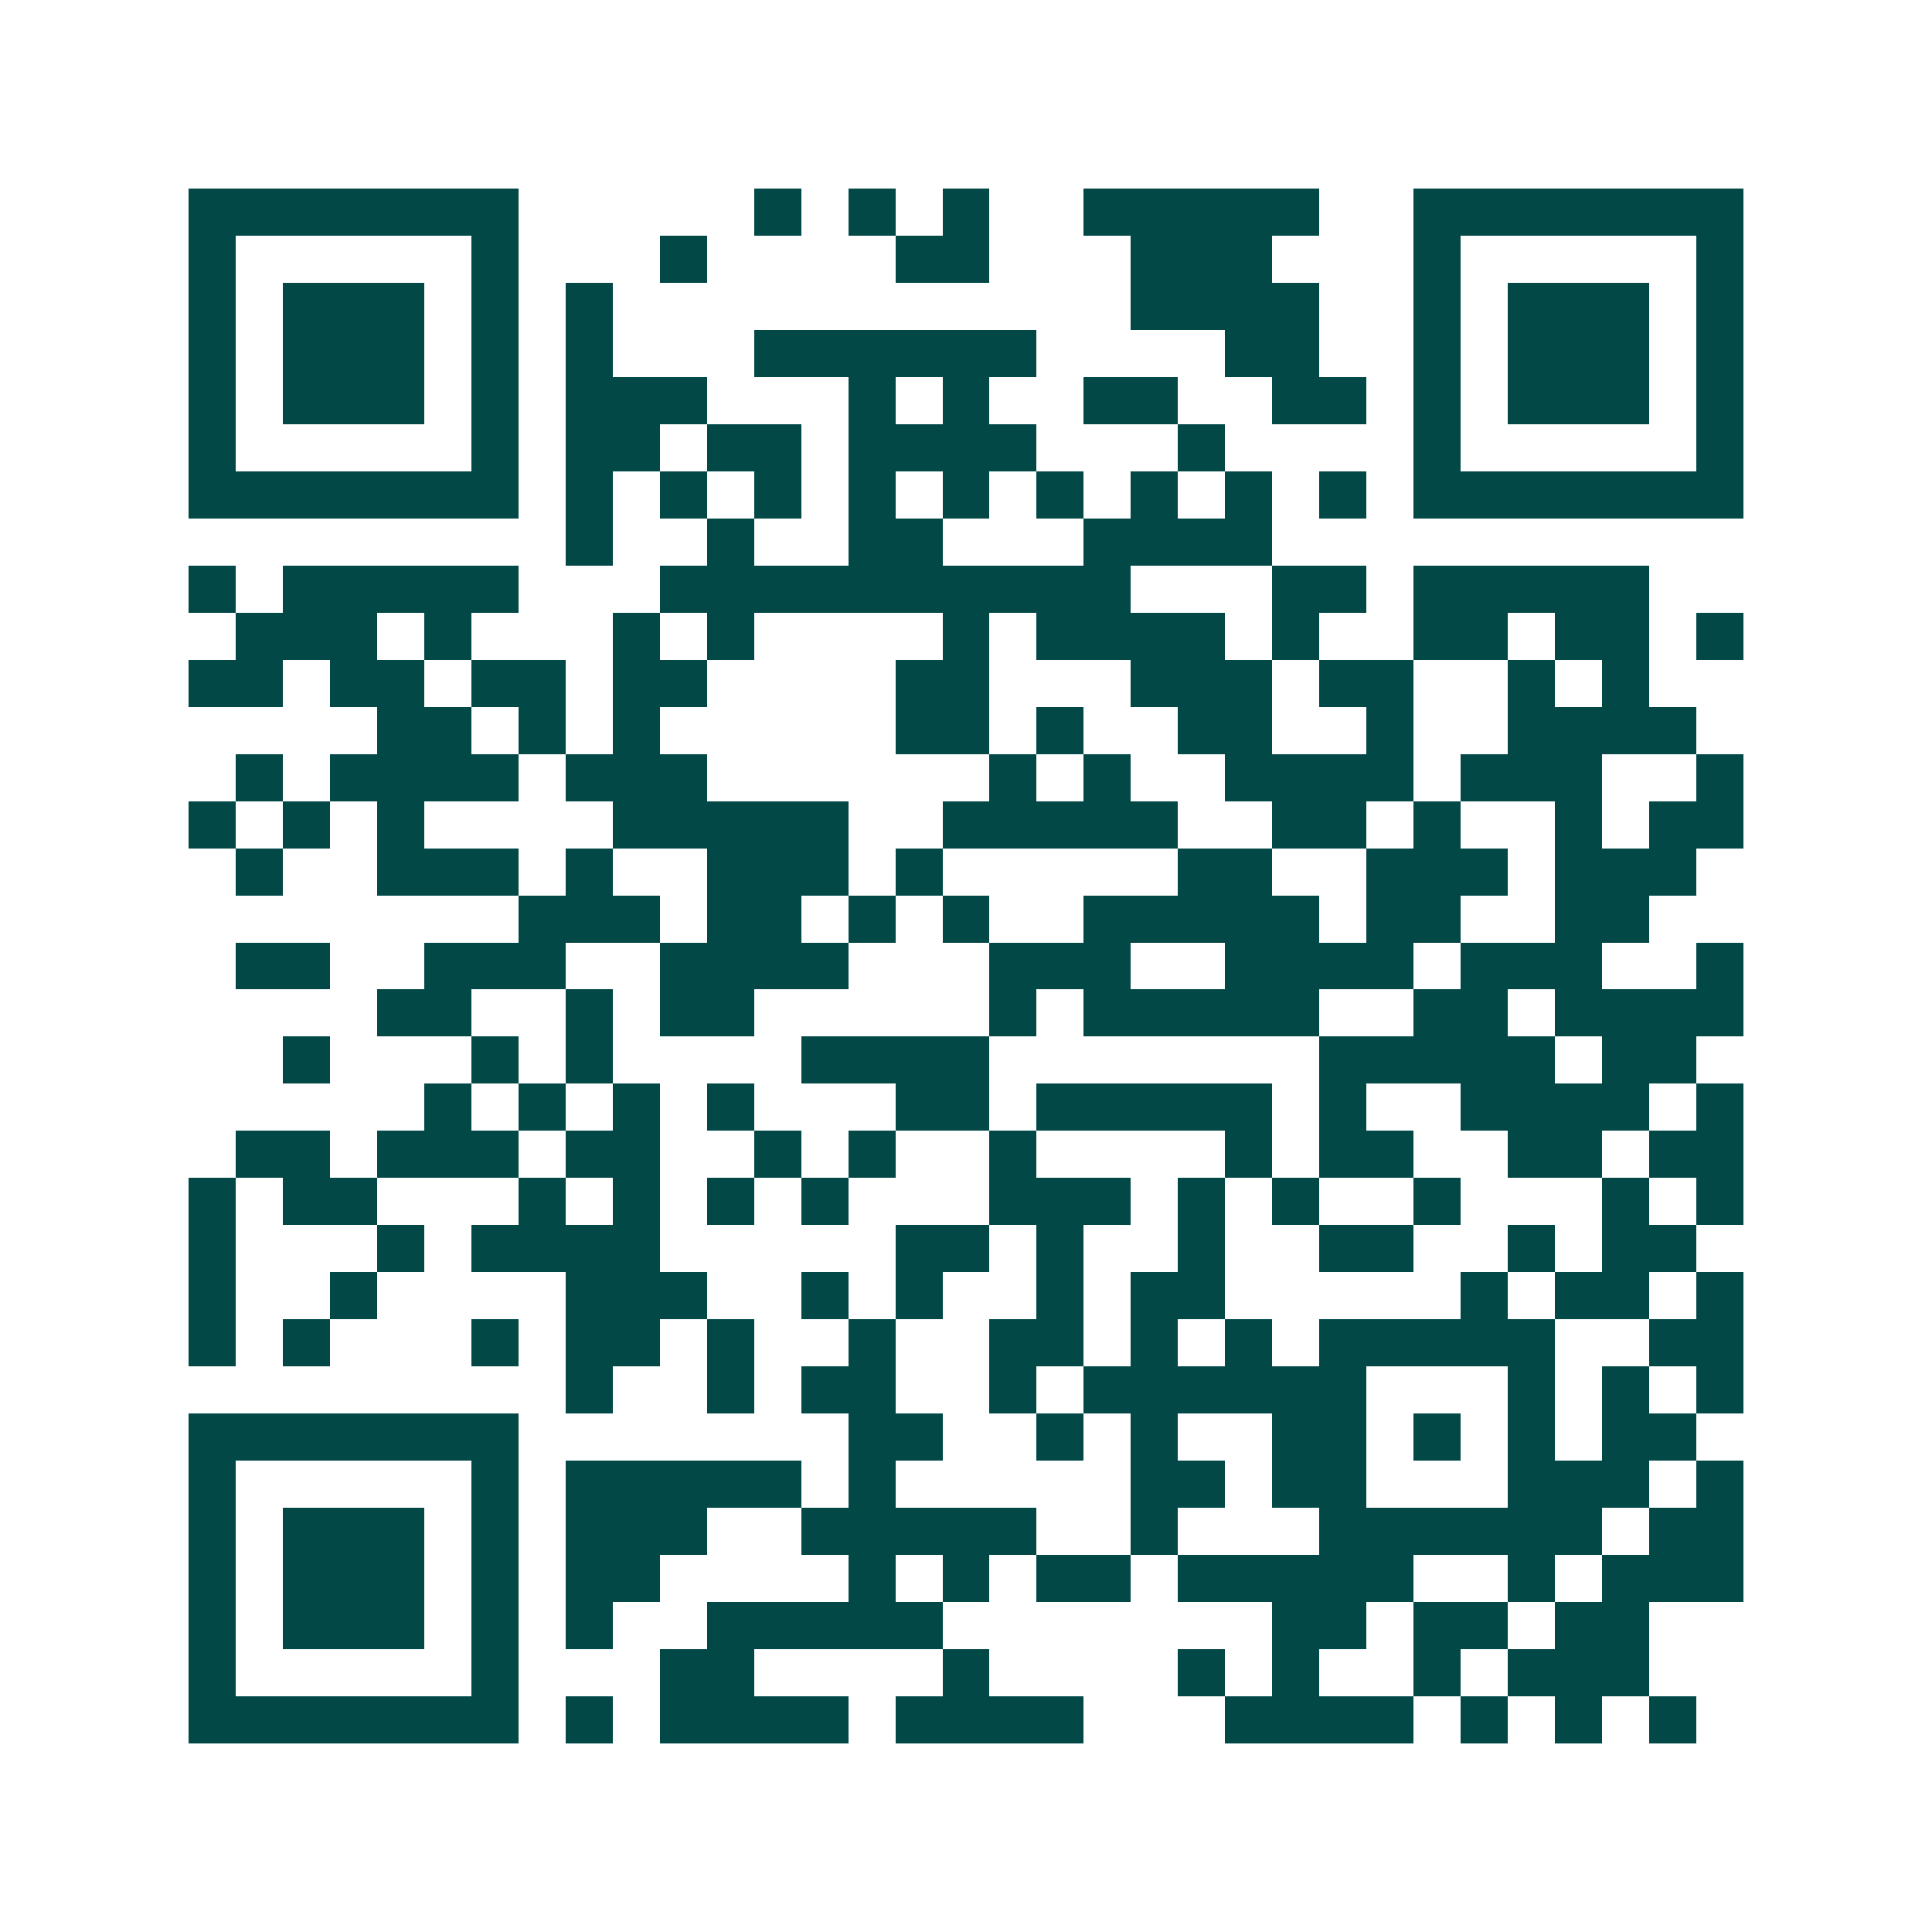 <svg xmlns="http://www.w3.org/2000/svg" width="200" height="200" viewBox="0 0 41 41" shape-rendering="crispEdges"><path fill="#ffffff" d="M0 0h41v41H0z"/><path stroke="#014847" d="M4 4.5h7m5 0h1m1 0h1m1 0h1m2 0h5m2 0h7M4 5.5h1m5 0h1m3 0h1m4 0h2m3 0h3m3 0h1m5 0h1M4 6.5h1m1 0h3m1 0h1m1 0h1m11 0h4m2 0h1m1 0h3m1 0h1M4 7.5h1m1 0h3m1 0h1m1 0h1m3 0h6m4 0h2m2 0h1m1 0h3m1 0h1M4 8.5h1m1 0h3m1 0h1m1 0h3m3 0h1m1 0h1m2 0h2m2 0h2m1 0h1m1 0h3m1 0h1M4 9.5h1m5 0h1m1 0h2m1 0h2m1 0h4m3 0h1m4 0h1m5 0h1M4 10.5h7m1 0h1m1 0h1m1 0h1m1 0h1m1 0h1m1 0h1m1 0h1m1 0h1m1 0h1m1 0h7M12 11.5h1m2 0h1m2 0h2m3 0h4M4 12.5h1m1 0h5m3 0h10m3 0h2m1 0h5M5 13.5h3m1 0h1m3 0h1m1 0h1m4 0h1m1 0h4m1 0h1m2 0h2m1 0h2m1 0h1M4 14.5h2m1 0h2m1 0h2m1 0h2m4 0h2m3 0h3m1 0h2m2 0h1m1 0h1M8 15.5h2m1 0h1m1 0h1m5 0h2m1 0h1m2 0h2m2 0h1m2 0h4M5 16.5h1m1 0h4m1 0h3m6 0h1m1 0h1m2 0h4m1 0h3m2 0h1M4 17.5h1m1 0h1m1 0h1m4 0h5m2 0h5m2 0h2m1 0h1m2 0h1m1 0h2M5 18.5h1m2 0h3m1 0h1m2 0h3m1 0h1m5 0h2m2 0h3m1 0h3M11 19.5h3m1 0h2m1 0h1m1 0h1m2 0h5m1 0h2m2 0h2M5 20.5h2m2 0h3m2 0h4m3 0h3m2 0h4m1 0h3m2 0h1M8 21.5h2m2 0h1m1 0h2m5 0h1m1 0h5m2 0h2m1 0h4M6 22.5h1m3 0h1m1 0h1m4 0h4m7 0h5m1 0h2M9 23.5h1m1 0h1m1 0h1m1 0h1m3 0h2m1 0h5m1 0h1m2 0h4m1 0h1M5 24.5h2m1 0h3m1 0h2m2 0h1m1 0h1m2 0h1m4 0h1m1 0h2m2 0h2m1 0h2M4 25.5h1m1 0h2m3 0h1m1 0h1m1 0h1m1 0h1m3 0h3m1 0h1m1 0h1m2 0h1m3 0h1m1 0h1M4 26.5h1m3 0h1m1 0h4m5 0h2m1 0h1m2 0h1m2 0h2m2 0h1m1 0h2M4 27.5h1m2 0h1m4 0h3m2 0h1m1 0h1m2 0h1m1 0h2m5 0h1m1 0h2m1 0h1M4 28.5h1m1 0h1m3 0h1m1 0h2m1 0h1m2 0h1m2 0h2m1 0h1m1 0h1m1 0h5m2 0h2M12 29.5h1m2 0h1m1 0h2m2 0h1m1 0h6m3 0h1m1 0h1m1 0h1M4 30.5h7m7 0h2m2 0h1m1 0h1m2 0h2m1 0h1m1 0h1m1 0h2M4 31.5h1m5 0h1m1 0h5m1 0h1m5 0h2m1 0h2m3 0h3m1 0h1M4 32.5h1m1 0h3m1 0h1m1 0h3m2 0h5m2 0h1m3 0h6m1 0h2M4 33.5h1m1 0h3m1 0h1m1 0h2m4 0h1m1 0h1m1 0h2m1 0h5m2 0h1m1 0h3M4 34.5h1m1 0h3m1 0h1m1 0h1m2 0h5m7 0h2m1 0h2m1 0h2M4 35.5h1m5 0h1m3 0h2m4 0h1m4 0h1m1 0h1m2 0h1m1 0h3M4 36.5h7m1 0h1m1 0h4m1 0h4m3 0h4m1 0h1m1 0h1m1 0h1"/></svg>
